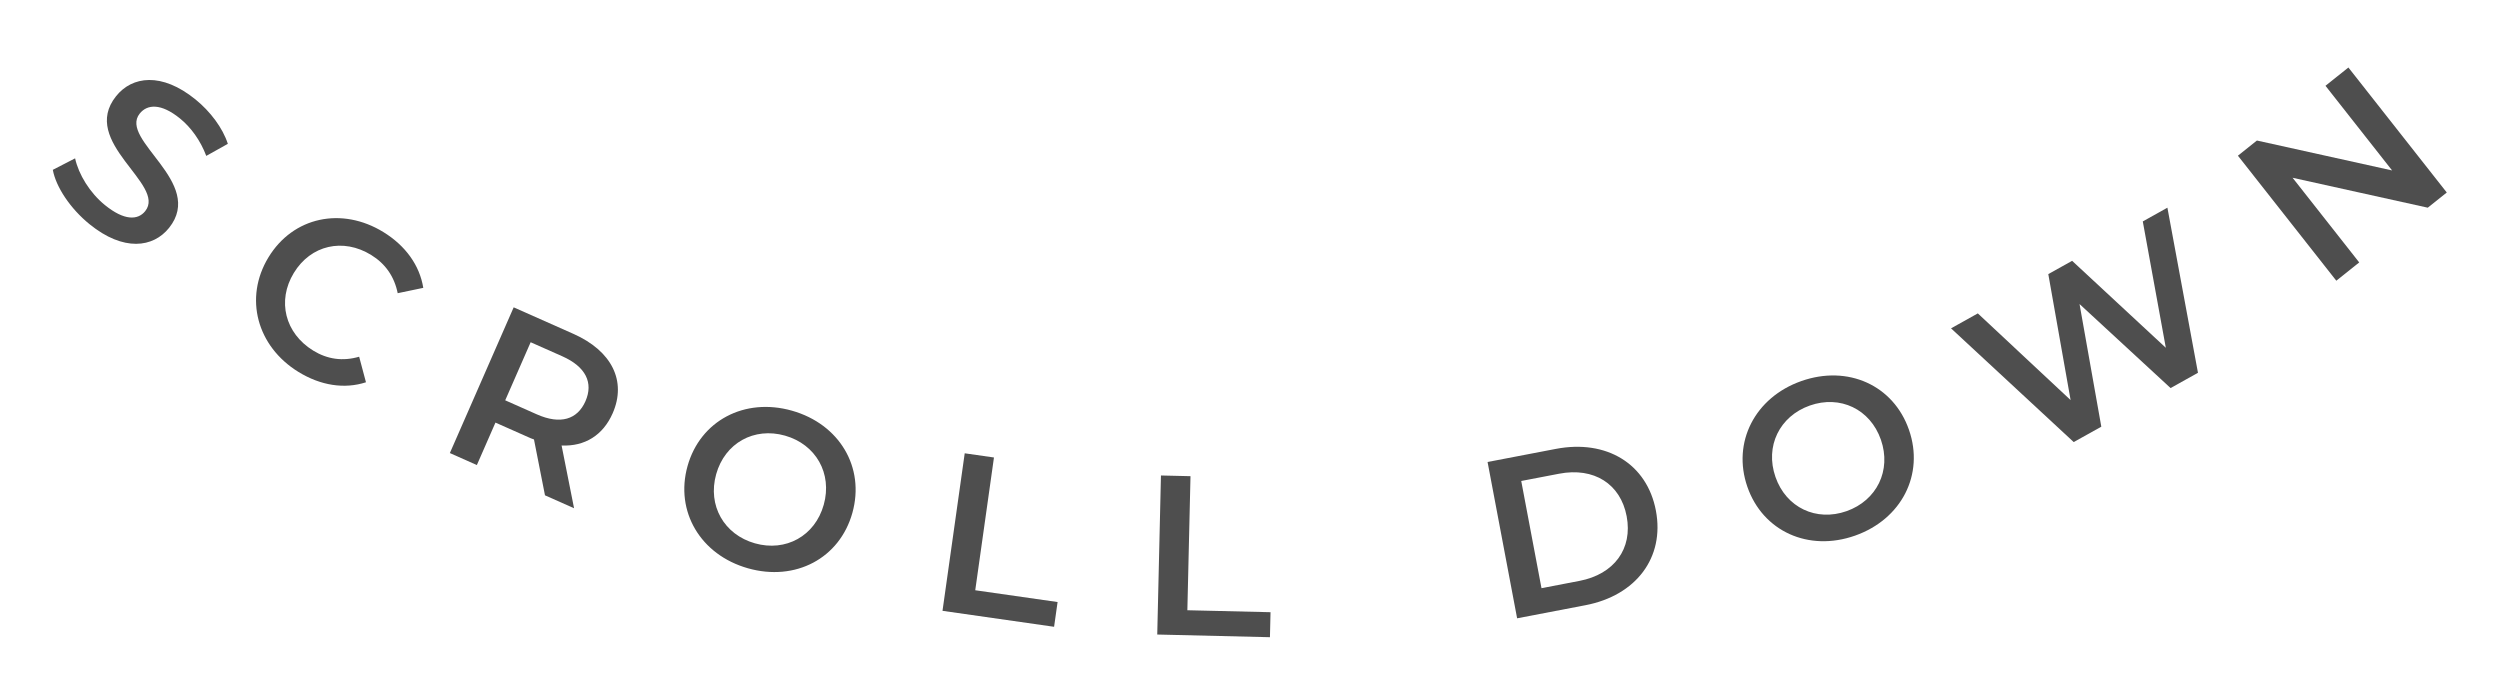 <svg width="176" height="49" viewBox="0 0 176 49" fill="none" xmlns="http://www.w3.org/2000/svg">
<path d="M6.308 15.787C8.694 17.723 10.784 17.441 11.903 16.041C14.472 12.83 8.346 9.859 9.835 7.997C10.364 7.334 11.331 7.253 12.673 8.342C13.431 8.957 14.108 9.877 14.521 10.975L16.04 10.126C15.682 9.011 14.808 7.849 13.764 7.002C11.379 5.067 9.301 5.359 8.172 6.771C5.574 10.02 11.732 12.976 10.223 14.863C9.703 15.513 8.742 15.537 7.388 14.438C6.319 13.571 5.533 12.274 5.287 11.147L3.718 11.956C3.939 13.165 4.954 14.689 6.308 15.787Z" fill="#4E4E4E"/>
<path d="M21.005 26.18C22.572 27.145 24.247 27.406 25.764 26.912L25.284 25.113C24.124 25.451 23.041 25.292 22.047 24.68C20.071 23.463 19.488 21.187 20.683 19.218C21.879 17.248 24.156 16.734 26.131 17.95C27.126 18.563 27.76 19.461 27.998 20.641L29.799 20.265C29.544 18.68 28.549 17.297 26.996 16.341C24.067 14.537 20.634 15.26 18.898 18.119C17.163 20.977 18.09 24.385 21.005 26.18Z" fill="#4E4E4E"/>
<path d="M40.414 35.78L39.536 31.363C41.163 31.438 42.453 30.646 43.133 29.092C44.128 26.821 43.065 24.702 40.375 23.507L36.163 21.636L31.67 31.895L33.571 32.74L34.88 29.75L37.191 30.776C37.322 30.835 37.454 30.893 37.592 30.937L38.367 34.87L40.414 35.78ZM41.218 28.241C40.653 29.531 39.457 29.91 37.79 29.169L35.567 28.182L37.358 24.093L39.581 25.08C41.248 25.821 41.783 26.951 41.218 28.241Z" fill="#4E4E4E"/>
<path d="M52.655 40.007C55.995 40.954 59.113 39.31 60.008 36.104C60.904 32.899 59.096 29.859 55.755 28.912C52.415 27.965 49.293 29.624 48.402 32.814C47.51 36.004 49.314 39.06 52.655 40.007ZM53.146 38.25C50.975 37.635 49.802 35.589 50.418 33.386C51.034 31.182 53.094 30.053 55.264 30.668C57.435 31.284 58.608 33.329 57.992 35.533C57.376 37.736 55.316 38.865 53.146 38.25Z" fill="#4E4E4E"/>
<path d="M66.352 43.002L74.208 44.126L74.454 42.383L68.657 41.554L69.975 32.207L67.916 31.912L66.352 43.002Z" fill="#4E4E4E"/>
<path d="M81.47 44.671L89.404 44.859L89.445 43.099L83.59 42.961L83.811 33.523L81.731 33.474L81.47 44.671Z" fill="#4E4E4E"/>
<path d="M106.805 43.529L111.614 42.607C115.181 41.923 117.2 39.255 116.576 35.953C115.952 32.651 113.1 30.918 109.533 31.602L104.725 32.524L106.805 43.529ZM108.521 41.408L107.095 33.861L109.766 33.349C112.217 32.879 114.087 34.068 114.518 36.348C114.949 38.627 113.644 40.425 111.193 40.895L108.521 41.408Z" fill="#4E4E4E"/>
<path d="M130.597 37.708C133.871 36.552 135.486 33.403 134.392 30.26C133.299 27.117 130.085 25.672 126.811 26.828C123.537 27.983 121.928 31.148 123.016 34.276C124.104 37.404 127.323 38.864 130.597 37.708ZM129.998 35.985C127.87 36.736 125.744 35.739 124.993 33.578C124.241 31.417 125.283 29.301 127.411 28.55C129.538 27.799 131.664 28.797 132.416 30.958C133.168 33.119 132.125 35.234 129.998 35.985Z" fill="#4E4E4E"/>
<path d="M150.852 15.588L152.474 24.484L145.877 18.362L144.2 19.297L145.771 28.167L139.239 22.063L137.353 23.115L145.989 31.122L147.932 30.039L146.399 21.404L152.809 27.32L154.737 26.244L152.585 14.621L150.852 15.588Z" fill="#4E4E4E"/>
<path d="M163.714 6.04L168.404 11.999L158.887 9.893L157.549 10.961L164.476 19.762L166.089 18.475L161.398 12.515L170.915 14.621L172.253 13.553L165.327 4.752L163.714 6.04Z" fill="#4E4E4E"/>
</svg>
